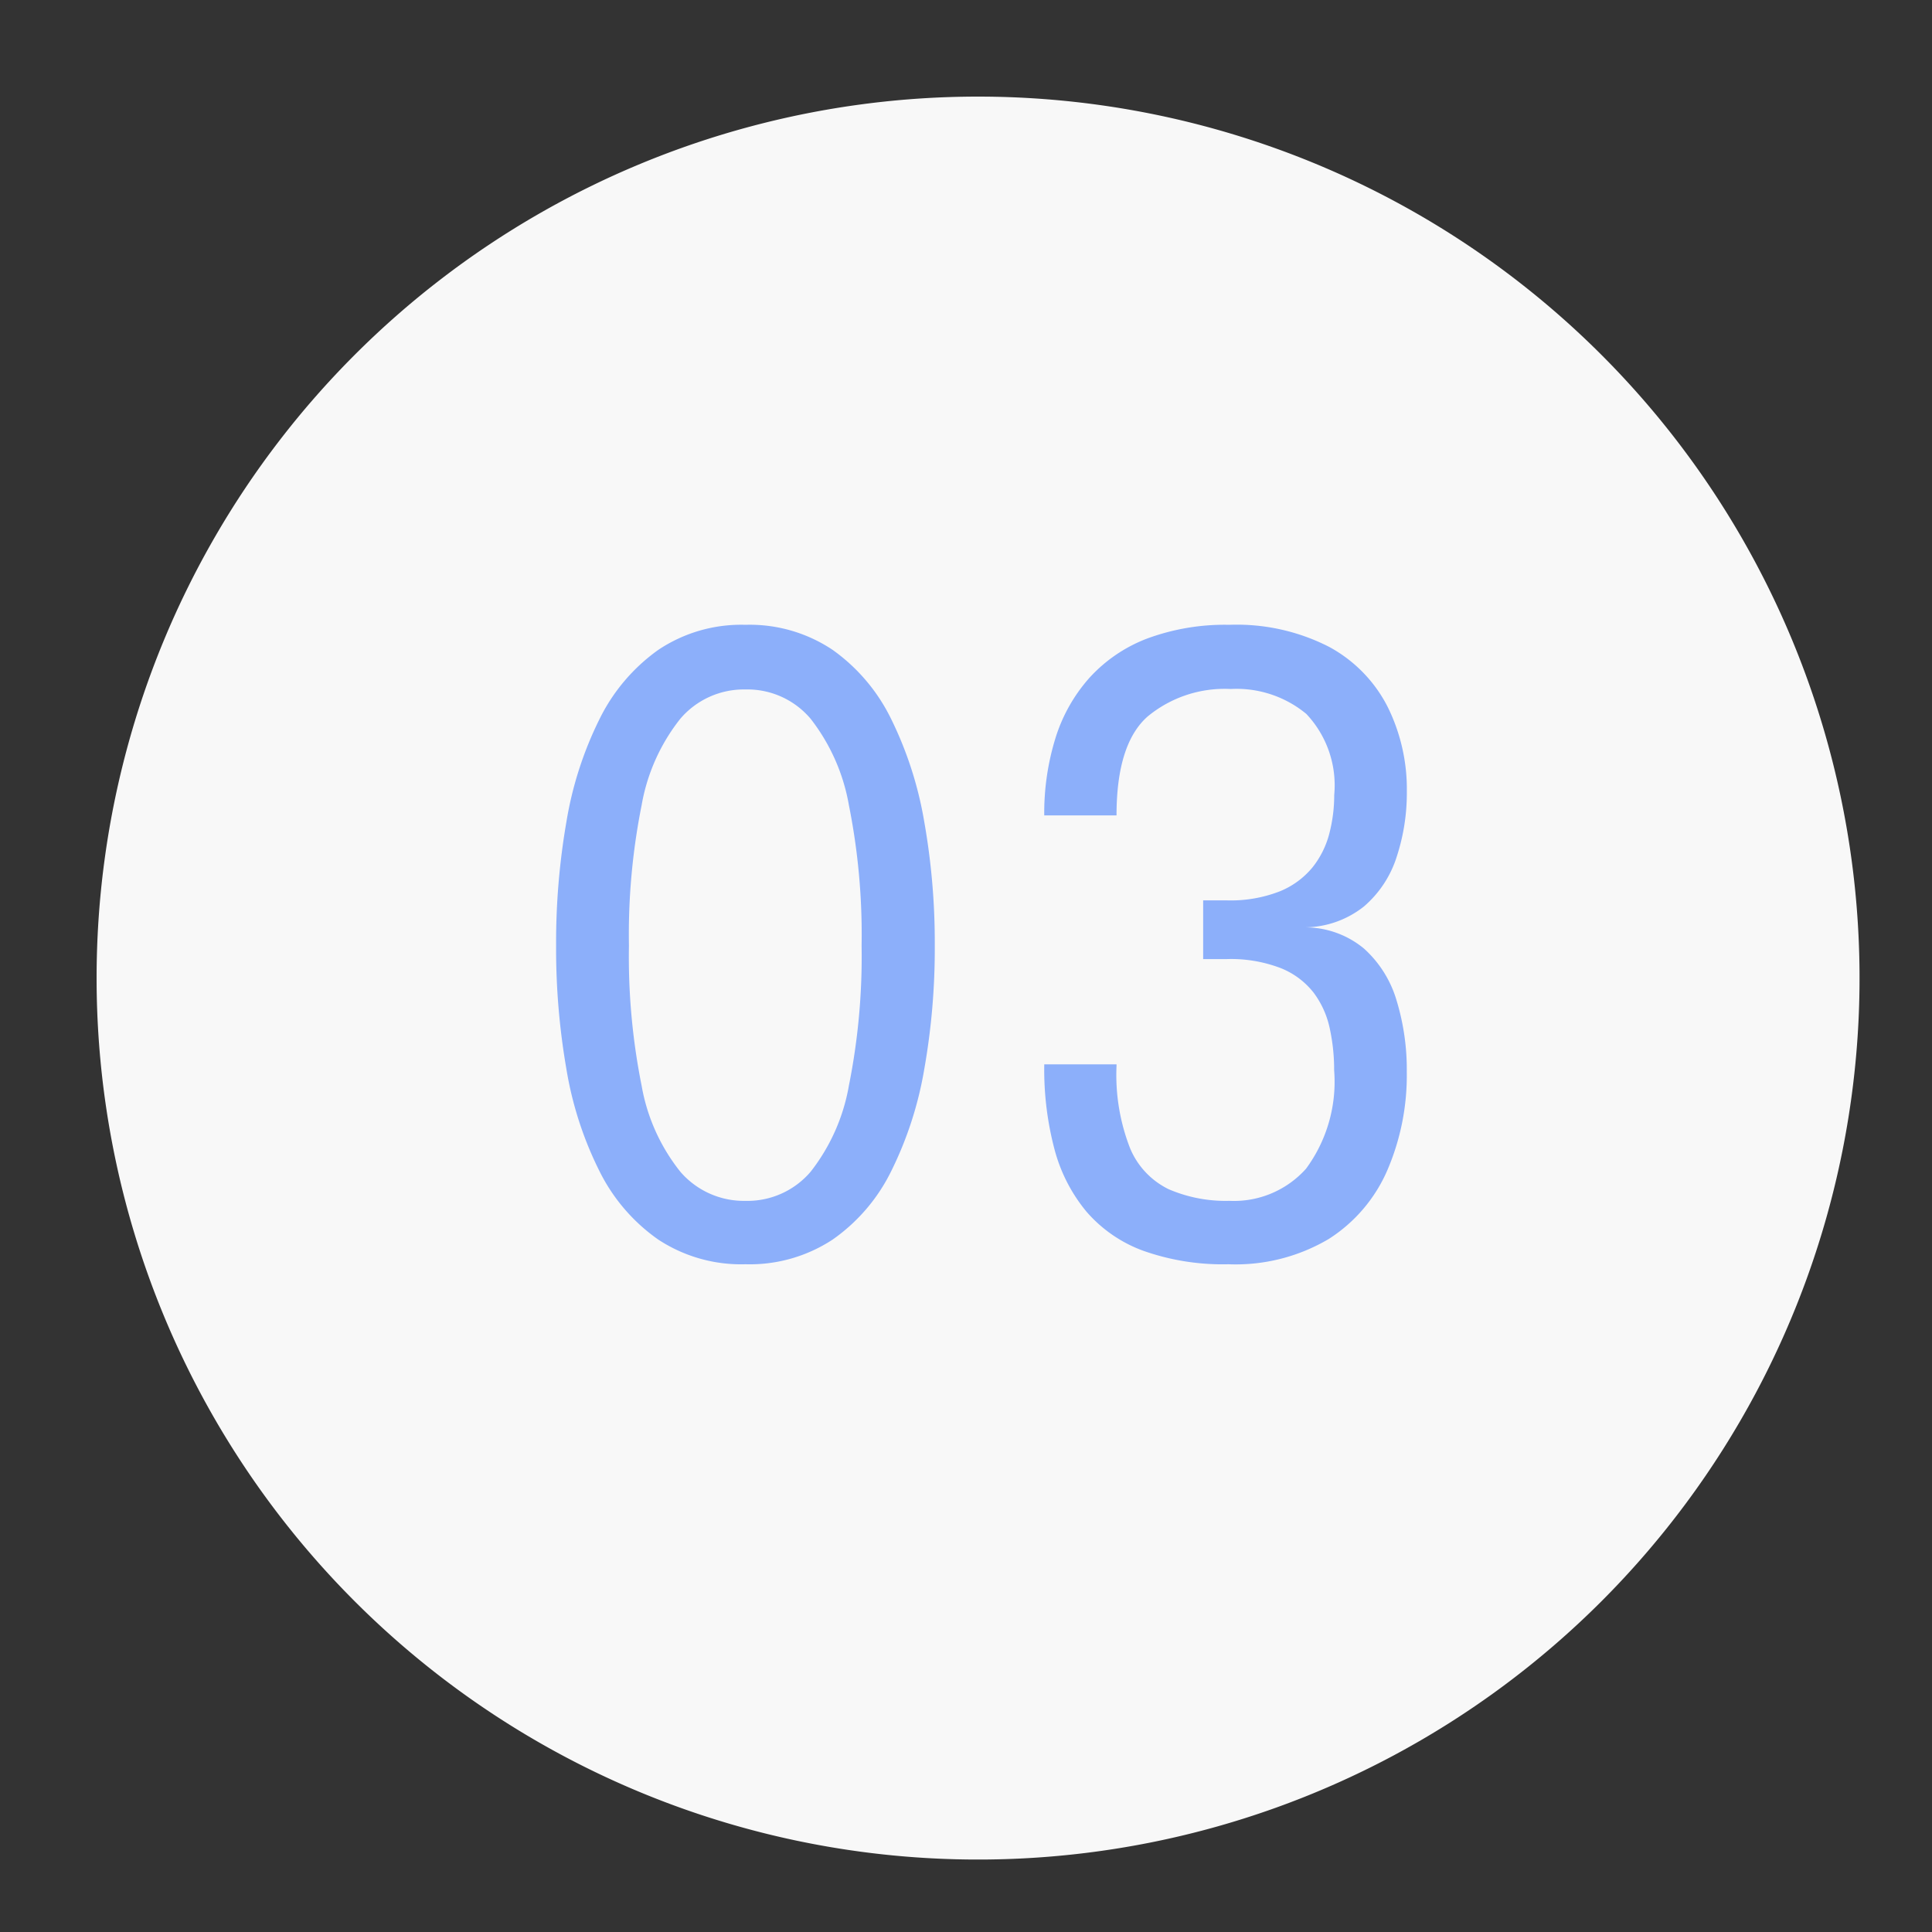 <?xml version="1.0" encoding="UTF-8"?> <svg xmlns="http://www.w3.org/2000/svg" xmlns:xlink="http://www.w3.org/1999/xlink" width="80" height="80" viewBox="0 0 80 80"><rect x="0" y="0" width="80" height="80" fill="#333333" stroke="none"/><defs><clipPath id="clip-Icon-enjeux-etapes-03"><rect width="80" height="80"></rect></clipPath></defs><g id="Icon-enjeux-etapes-03" clip-path="url(#clip-Icon-enjeux-etapes-03)"><g id="Groupe_8531" data-name="Groupe 8531" transform="translate(-3733 17664.131)"><path id="Tracé_9733" data-name="Tracé 9733" d="M36.5,0A36.5,36.5,0,1,1,0,36.5,36.5,36.5,0,0,1,36.5,0Z" transform="translate(3737 -17660.131)" fill="#f8f8f8"></path><path id="Tracé_9740" data-name="Tracé 9740" d="M-10.132.35A6.244,6.244,0,0,1-13.746-.674a7.55,7.55,0,0,1-2.433-2.835,14.8,14.8,0,0,1-1.365-4.209,29.129,29.129,0,0,1-.429-5.128,29.278,29.278,0,0,1,.429-5.136,15.048,15.048,0,0,1,1.365-4.235,7.668,7.668,0,0,1,2.433-2.87,6.168,6.168,0,0,1,3.614-1.041,6.168,6.168,0,0,1,3.614,1.041,7.6,7.6,0,0,1,2.424,2.87A15.432,15.432,0,0,1-2.73-17.981a28.707,28.707,0,0,1,.437,5.136A28.561,28.561,0,0,1-2.73-7.718,15.179,15.179,0,0,1-4.095-3.509,7.48,7.48,0,0,1-6.519-.674,6.244,6.244,0,0,1-10.132.35Zm0-2.625a3.435,3.435,0,0,0,2.7-1.208,8.006,8.006,0,0,0,1.584-3.57,27.186,27.186,0,0,0,.525-5.793,27.286,27.286,0,0,0-.525-5.81,8.075,8.075,0,0,0-1.584-3.579,3.425,3.425,0,0,0-2.7-1.216,3.458,3.458,0,0,0-2.7,1.216,7.95,7.95,0,0,0-1.6,3.579,27.286,27.286,0,0,0-.525,5.81,27.16,27.16,0,0,0,.525,5.8,7.874,7.874,0,0,0,1.6,3.561A3.469,3.469,0,0,0-10.132-2.275ZM13-13.6a3.823,3.823,0,0,1,2.476.875,4.658,4.658,0,0,1,1.356,2.161,9.814,9.814,0,0,1,.42,2.949,9.946,9.946,0,0,1-.8,4.06A6.374,6.374,0,0,1,14.026-.7,7.563,7.563,0,0,1,9.87.35,9.856,9.856,0,0,1,6.335-.21,5.688,5.688,0,0,1,3.981-1.837,6.725,6.725,0,0,1,2.66-4.427a12.905,12.905,0,0,1-.42-3.43v-.07H5.233v.07a8.336,8.336,0,0,0,.56,3.4,3.288,3.288,0,0,0,1.6,1.7,5.953,5.953,0,0,0,2.511.481,4,4,0,0,0,3.176-1.33,6.065,6.065,0,0,0,1.164-4.078,8.047,8.047,0,0,0-.184-1.741,3.757,3.757,0,0,0-.665-1.47,3.265,3.265,0,0,0-1.356-1.015,5.766,5.766,0,0,0-2.257-.376H8.82v-2.432h.962A5.594,5.594,0,0,0,12-15.094a3.417,3.417,0,0,0,1.356-1,3.75,3.75,0,0,0,.691-1.4,6.3,6.3,0,0,0,.2-1.584,4.306,4.306,0,0,0-1.155-3.36,4.528,4.528,0,0,0-3.132-1.032A5,5,0,0,0,6.519-22.33q-1.286,1.137-1.286,4.095H2.24a10.488,10.488,0,0,1,.464-3.2,6.76,6.76,0,0,1,1.409-2.5A6.22,6.22,0,0,1,6.5-25.559a9.265,9.265,0,0,1,3.4-.569,8.389,8.389,0,0,1,4.13.91,5.831,5.831,0,0,1,2.424,2.476,7.67,7.67,0,0,1,.8,3.526,8.469,8.469,0,0,1-.42,2.695,4.5,4.5,0,0,1-1.356,2.056A3.985,3.985,0,0,1,13-13.6Z" transform="translate(3774 -17612.131)" fill="#8caffa"></path></g></g></svg> 